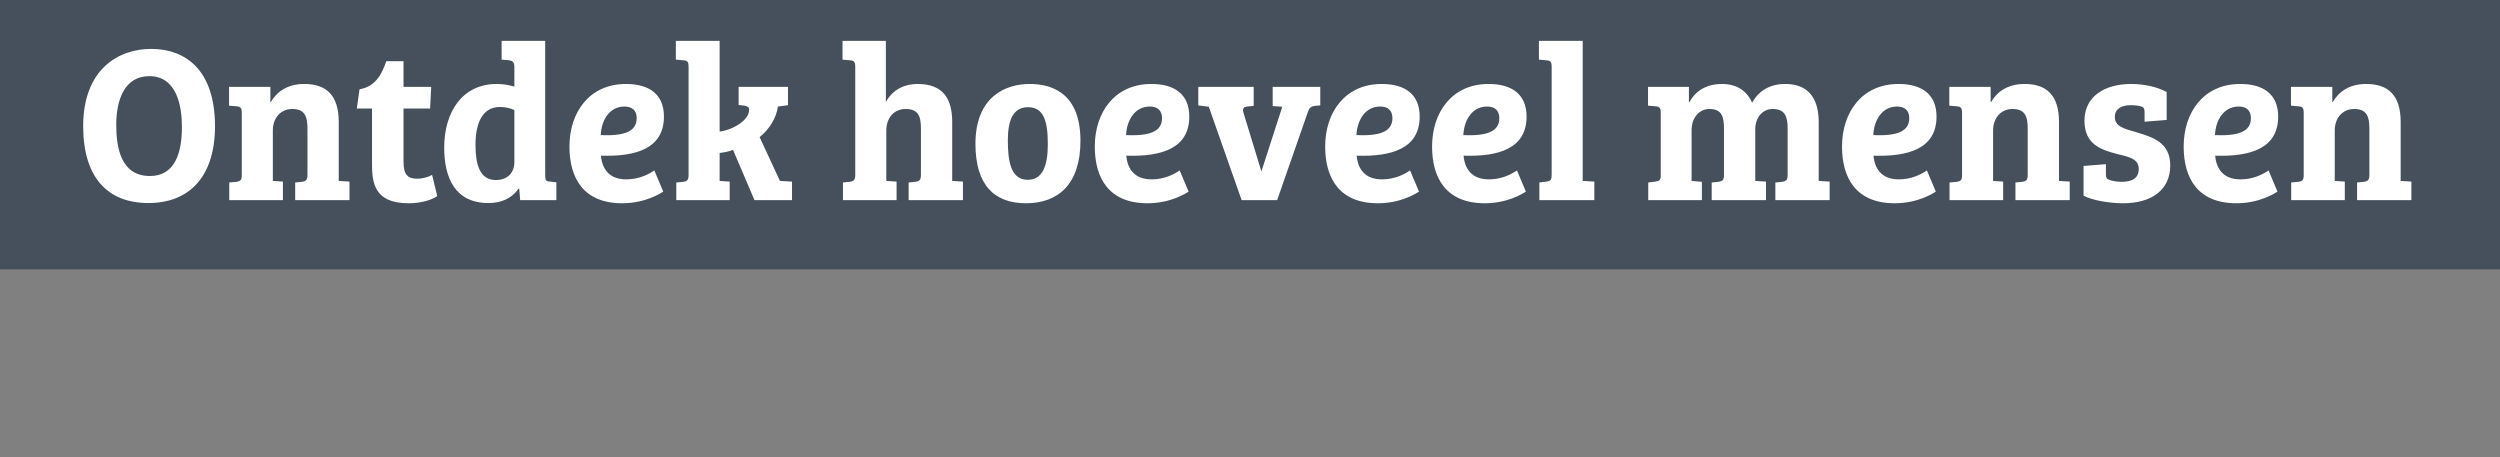 <svg width="235" height="43" viewBox="0 0 235 43" fill="none" xmlns="http://www.w3.org/2000/svg">
<rect x="0" y="0" width="235" height="43" fill="#808080" stroke="none"/>
<rect width="235" height="25.32" fill="#2D3C4D" fill-opacity="0.7"/>
<path d="M20.209 11.862C20.209 16.65 17.752 19.086 13.951 19.086C10.087 19.086 7.819 16.65 7.819 11.862C7.819 6.486 11.158 4.596 14.203 4.596C17.416 4.596 20.209 6.549 20.209 11.862ZM10.927 11.736C10.927 13.941 11.389 16.545 14.098 16.545C16.492 16.545 17.101 14.277 17.101 11.925C17.101 9.972 16.618 7.158 14.035 7.158C11.683 7.158 10.927 9.426 10.927 11.736ZM28.902 16.398V12.114C28.902 10.938 28.65 10.245 27.474 10.245C26.319 10.245 25.647 11.169 25.647 12.24V17.007L26.592 17.07V18.813H21.552V17.154L22.224 17.091C22.623 17.028 22.728 16.923 22.728 16.44V10.602C22.728 10.161 22.623 10.014 22.224 9.993L21.531 9.93V8.166H25.416V9.594H25.458C26.025 8.607 27.033 7.893 28.608 7.893C30.687 7.893 31.842 8.964 31.842 11.463V17.007L32.85 17.07V18.813H27.747V17.154L28.377 17.091C28.776 17.028 28.902 16.923 28.902 16.398ZM33.541 10.203L33.794 8.397C35.306 8.124 35.873 7.011 36.313 5.751H37.931V8.166H40.535L40.429 10.203H37.931V15.222C37.931 16.461 38.371 16.797 39.212 16.797C39.779 16.797 40.282 16.629 40.618 16.44L41.102 18.435C40.514 18.834 39.505 19.107 38.413 19.107C35.138 19.107 34.969 17.133 34.969 15.348V10.203H33.541ZM51.248 3.84V16.461C51.248 16.944 51.311 17.049 51.71 17.07L52.298 17.133V18.813H48.896L48.812 17.763L48.728 17.742C48.056 18.729 47.006 19.086 45.914 19.086C42.722 19.086 41.756 16.629 41.756 13.878C41.756 10.497 43.478 7.893 46.691 7.893C47.258 7.893 47.804 7.977 48.35 8.145V6.276C48.35 5.877 48.182 5.688 47.846 5.667L47.153 5.604V3.84H51.248ZM46.607 16.923C47.699 16.923 48.35 16.251 48.35 15.222V10.35C48.014 10.182 47.552 10.056 46.985 10.056C45.284 10.056 44.696 11.694 44.696 13.605C44.696 15.411 45.074 16.923 46.607 16.923ZM58.84 7.893C61.025 7.893 62.41 8.859 62.41 10.959C62.41 13.962 59.785 14.739 56.489 14.634C56.593 15.852 57.245 16.86 58.861 16.86C60.038 16.86 60.919 16.419 61.508 16.02L62.347 18.015C62.075 18.183 60.647 19.107 58.483 19.107C54.892 19.107 53.528 16.797 53.528 13.773C53.528 10.56 55.397 7.893 58.84 7.893ZM59.849 11.106C59.849 10.329 59.365 10.014 58.694 10.014C57.307 10.014 56.531 11.274 56.468 12.702C58.568 12.786 59.849 12.429 59.849 11.106ZM67.645 14.382V17.007L68.59 17.07V18.813H63.571V17.154L64.243 17.091C64.6 17.028 64.726 16.923 64.726 16.44V6.276C64.726 5.835 64.642 5.688 64.243 5.667L63.529 5.604V3.84H67.645V12.366C68.926 12.198 70.417 11.295 70.417 10.329C70.417 10.056 70.249 9.993 69.976 9.93L69.43 9.867V8.166H74.071V9.888L73.126 10.014C72.979 11.022 72.412 12.072 71.404 12.891L73.315 17.007L74.449 17.07V18.813H70.921L68.905 14.088C68.485 14.256 68.086 14.319 67.645 14.382ZM86.568 16.398V12.072C86.568 10.917 86.316 10.245 85.119 10.245C84.027 10.245 83.313 11.106 83.313 12.261V17.007L84.279 17.07V18.813H79.239V17.154L79.869 17.091C80.268 17.028 80.394 16.923 80.394 16.398V6.276C80.394 5.835 80.289 5.688 79.89 5.667L79.197 5.604V3.84H83.271V9.594C83.964 8.313 85.161 7.893 86.253 7.893C88.626 7.893 89.508 9.258 89.508 11.463V17.007L90.516 17.07V18.813H85.413V17.154L86.043 17.091C86.442 17.028 86.568 16.923 86.568 16.398ZM91.692 13.521C91.692 9.069 94.549 7.893 96.775 7.893C98.371 7.893 101.563 8.355 101.563 13.227C101.563 17.322 99.463 19.107 96.439 19.107C93.436 19.107 91.692 17.364 91.692 13.521ZM96.606 16.902C97.972 16.902 98.496 15.642 98.496 13.542C98.496 11.274 98.055 10.077 96.627 10.077C95.263 10.077 94.737 11.253 94.737 13.185C94.737 15.096 94.99 16.902 96.606 16.902ZM108.223 7.893C110.407 7.893 111.793 8.859 111.793 10.959C111.793 13.962 109.168 14.739 105.871 14.634C105.976 15.852 106.627 16.86 108.244 16.86C109.42 16.86 110.302 16.419 110.89 16.02L111.73 18.015C111.457 18.183 110.029 19.107 107.866 19.107C104.275 19.107 102.91 16.797 102.91 13.773C102.91 10.56 104.779 7.893 108.223 7.893ZM109.231 11.106C109.231 10.329 108.748 10.014 108.076 10.014C106.69 10.014 105.913 11.274 105.85 12.702C107.95 12.786 109.231 12.429 109.231 11.106ZM119.632 8.166H124.105V9.909L123.601 9.951C123.244 10.014 123.097 10.077 122.929 10.56L120.052 18.813H116.713L113.626 10.035L112.639 9.909V8.166H117.847V9.951L117.217 10.014C116.881 10.056 116.776 10.245 116.881 10.581L118.561 16.083H118.582L120.535 10.035L119.632 9.972V8.166ZM129.88 7.893C132.064 7.893 133.45 8.859 133.45 10.959C133.45 13.962 130.825 14.739 127.528 14.634C127.633 15.852 128.284 16.86 129.901 16.86C131.077 16.86 131.959 16.419 132.547 16.02L133.387 18.015C133.114 18.183 131.686 19.107 129.523 19.107C125.932 19.107 124.567 16.797 124.567 13.773C124.567 10.56 126.436 7.893 129.88 7.893ZM130.888 11.106C130.888 10.329 130.405 10.014 129.733 10.014C128.347 10.014 127.57 11.274 127.507 12.702C129.607 12.786 130.888 12.429 130.888 11.106ZM139.928 7.893C142.112 7.893 143.498 8.859 143.498 10.959C143.498 13.962 140.873 14.739 137.576 14.634C137.681 15.852 138.332 16.86 139.949 16.86C141.125 16.86 142.007 16.419 142.595 16.02L143.435 18.015C143.162 18.183 141.734 19.107 139.571 19.107C135.98 19.107 134.615 16.797 134.615 13.773C134.615 10.56 136.484 7.893 139.928 7.893ZM140.936 11.106C140.936 10.329 140.453 10.014 139.781 10.014C138.395 10.014 137.618 11.274 137.555 12.702C139.655 12.786 140.936 12.429 140.936 11.106ZM148.775 3.84V17.007L149.867 17.07V18.813H144.701V17.154L145.373 17.07C145.772 17.007 145.856 16.923 145.856 16.398V6.276C145.856 5.835 145.751 5.688 145.352 5.667L144.659 5.604V3.84H148.775ZM156.111 16.419V10.602C156.111 10.161 156.006 10.014 155.607 9.993L154.914 9.93V8.166H158.757V9.615H158.799C159.324 8.628 160.29 7.893 161.886 7.893C162.957 7.893 164.091 8.292 164.7 9.657C165.309 8.544 166.359 7.893 167.808 7.893C169.845 7.893 170.958 9.069 170.958 11.505V17.007H170.979L171.987 17.07V18.813H166.884V17.154L167.514 17.091C167.913 17.028 168.039 16.923 168.039 16.419V12.093C168.039 10.98 167.808 10.245 166.632 10.245C165.645 10.245 164.994 11.085 164.994 12.156V17.007L166.002 17.07V18.813H160.899V17.154L161.529 17.091C161.928 17.028 162.054 16.923 162.054 16.419V12.114C162.054 11.022 161.886 10.245 160.689 10.245C159.681 10.245 159.009 11.127 159.009 12.219V17.007L159.975 17.091V18.813H154.935V17.154L155.607 17.07C156.006 17.007 156.111 16.923 156.111 16.419ZM178.463 7.893C180.647 7.893 182.033 8.859 182.033 10.959C182.033 13.962 179.408 14.739 176.111 14.634C176.216 15.852 176.867 16.86 178.484 16.86C179.66 16.86 180.542 16.419 181.13 16.02L181.97 18.015C181.697 18.183 180.269 19.107 178.106 19.107C174.515 19.107 173.15 16.797 173.15 13.773C173.15 10.56 175.019 7.893 178.463 7.893ZM179.471 11.106C179.471 10.329 178.988 10.014 178.316 10.014C176.93 10.014 176.153 11.274 176.09 12.702C178.19 12.786 179.471 12.429 179.471 11.106ZM190.606 16.398V12.114C190.606 10.938 190.354 10.245 189.178 10.245C188.023 10.245 187.351 11.169 187.351 12.24V17.007L188.296 17.07V18.813H183.256V17.154L183.928 17.091C184.327 17.028 184.432 16.923 184.432 16.44V10.602C184.432 10.161 184.327 10.014 183.928 9.993L183.235 9.93V8.166H187.12V9.594H187.162C187.729 8.607 188.737 7.893 190.312 7.893C192.391 7.893 193.546 8.964 193.546 11.463V17.007L194.554 17.07V18.813H189.451V17.154L190.081 17.091C190.48 17.028 190.606 16.923 190.606 16.398ZM201.294 10.014C200.979 9.909 200.601 9.888 200.265 9.888C199.425 9.888 198.795 10.245 198.795 10.98C198.795 11.925 199.698 12.093 200.811 12.429C202.344 12.891 204.003 13.374 204.003 15.558C204.003 17.826 202.281 19.107 199.572 19.107C198.291 19.107 196.674 18.834 195.855 18.393V15.6L197.955 15.432V16.377C197.955 16.692 198.018 16.818 198.27 16.902C198.543 17.007 198.984 17.091 199.404 17.091C200.391 17.091 201.042 16.776 201.042 15.873C201.042 14.97 200.223 14.76 199.047 14.487C197.535 14.088 195.939 13.605 195.939 11.337C195.939 9.09 197.808 7.893 200.328 7.893C201.483 7.893 202.743 8.145 203.667 8.649V11.274L201.588 11.442V10.581C201.588 10.245 201.546 10.098 201.294 10.014ZM210.578 7.893C212.762 7.893 214.148 8.859 214.148 10.959C214.148 13.962 211.523 14.739 208.226 14.634C208.331 15.852 208.982 16.86 210.599 16.86C211.775 16.86 212.657 16.419 213.245 16.02L214.085 18.015C213.812 18.183 212.384 19.107 210.221 19.107C206.63 19.107 205.265 16.797 205.265 13.773C205.265 10.56 207.134 7.893 210.578 7.893ZM211.586 11.106C211.586 10.329 211.103 10.014 210.431 10.014C209.045 10.014 208.268 11.274 208.205 12.702C210.305 12.786 211.586 12.429 211.586 11.106ZM222.722 16.398V12.114C222.722 10.938 222.47 10.245 221.294 10.245C220.139 10.245 219.467 11.169 219.467 12.24V17.007L220.412 17.07V18.813H215.372V17.154L216.044 17.091C216.443 17.028 216.548 16.923 216.548 16.44V10.602C216.548 10.161 216.443 10.014 216.044 9.993L215.351 9.93V8.166H219.236V9.594H219.278C219.845 8.607 220.853 7.893 222.428 7.893C224.507 7.893 225.662 8.964 225.662 11.463V17.007L226.67 17.07V18.813H221.567V17.154L222.197 17.091C222.596 17.028 222.722 16.923 222.722 16.398Z" fill="white"/>
</svg>
